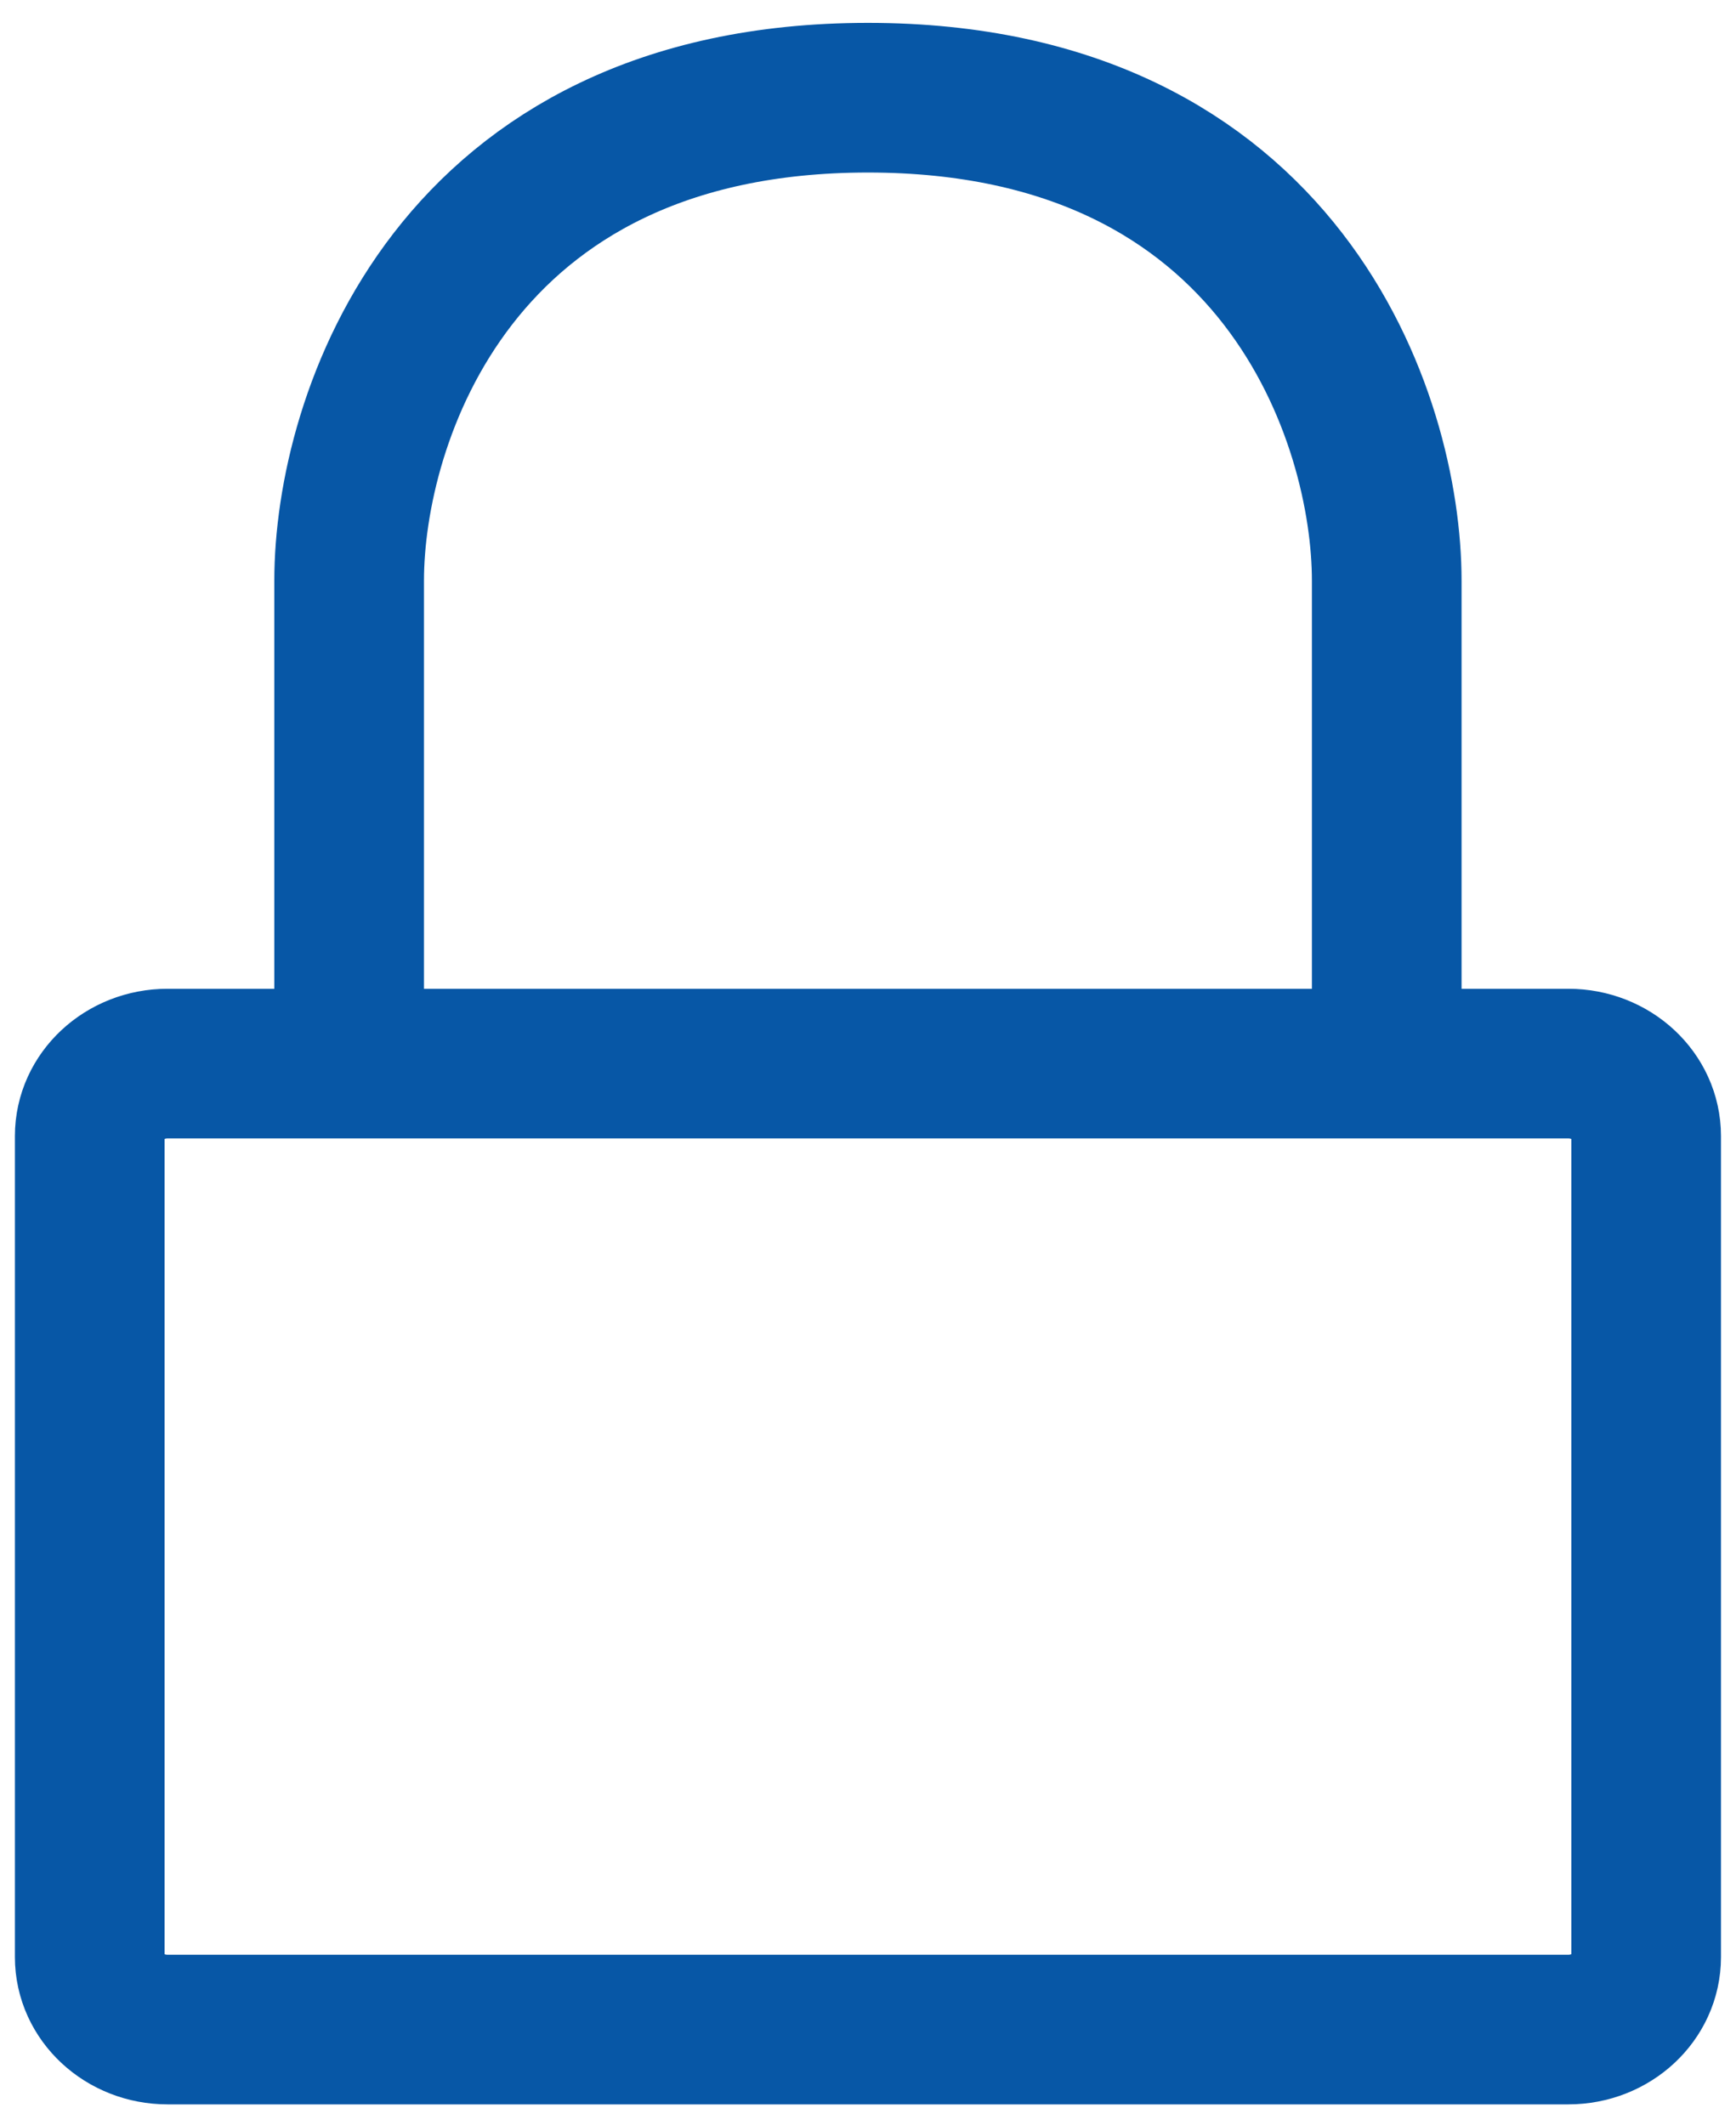 <svg width="58" height="71" viewBox="0 0 58 71" fill="none" xmlns="http://www.w3.org/2000/svg">
<path d="M46.331 35.533H52.398C53.834 35.533 54.998 36.617 54.998 37.953V65.382C54.998 66.719 53.834 67.803 52.398 67.803H5.598C4.162 67.803 2.998 66.719 2.998 65.382V37.953C2.998 36.617 4.162 35.533 5.598 35.533H11.665M46.331 35.533V19.399C46.331 14.02 42.865 3.264 28.998 3.264C15.131 3.264 11.665 14.02 11.665 19.399V35.533M46.331 35.533H11.665" stroke="#0757A6" stroke-width="5" stroke-linecap="round" stroke-linejoin="round"/>
</svg>
